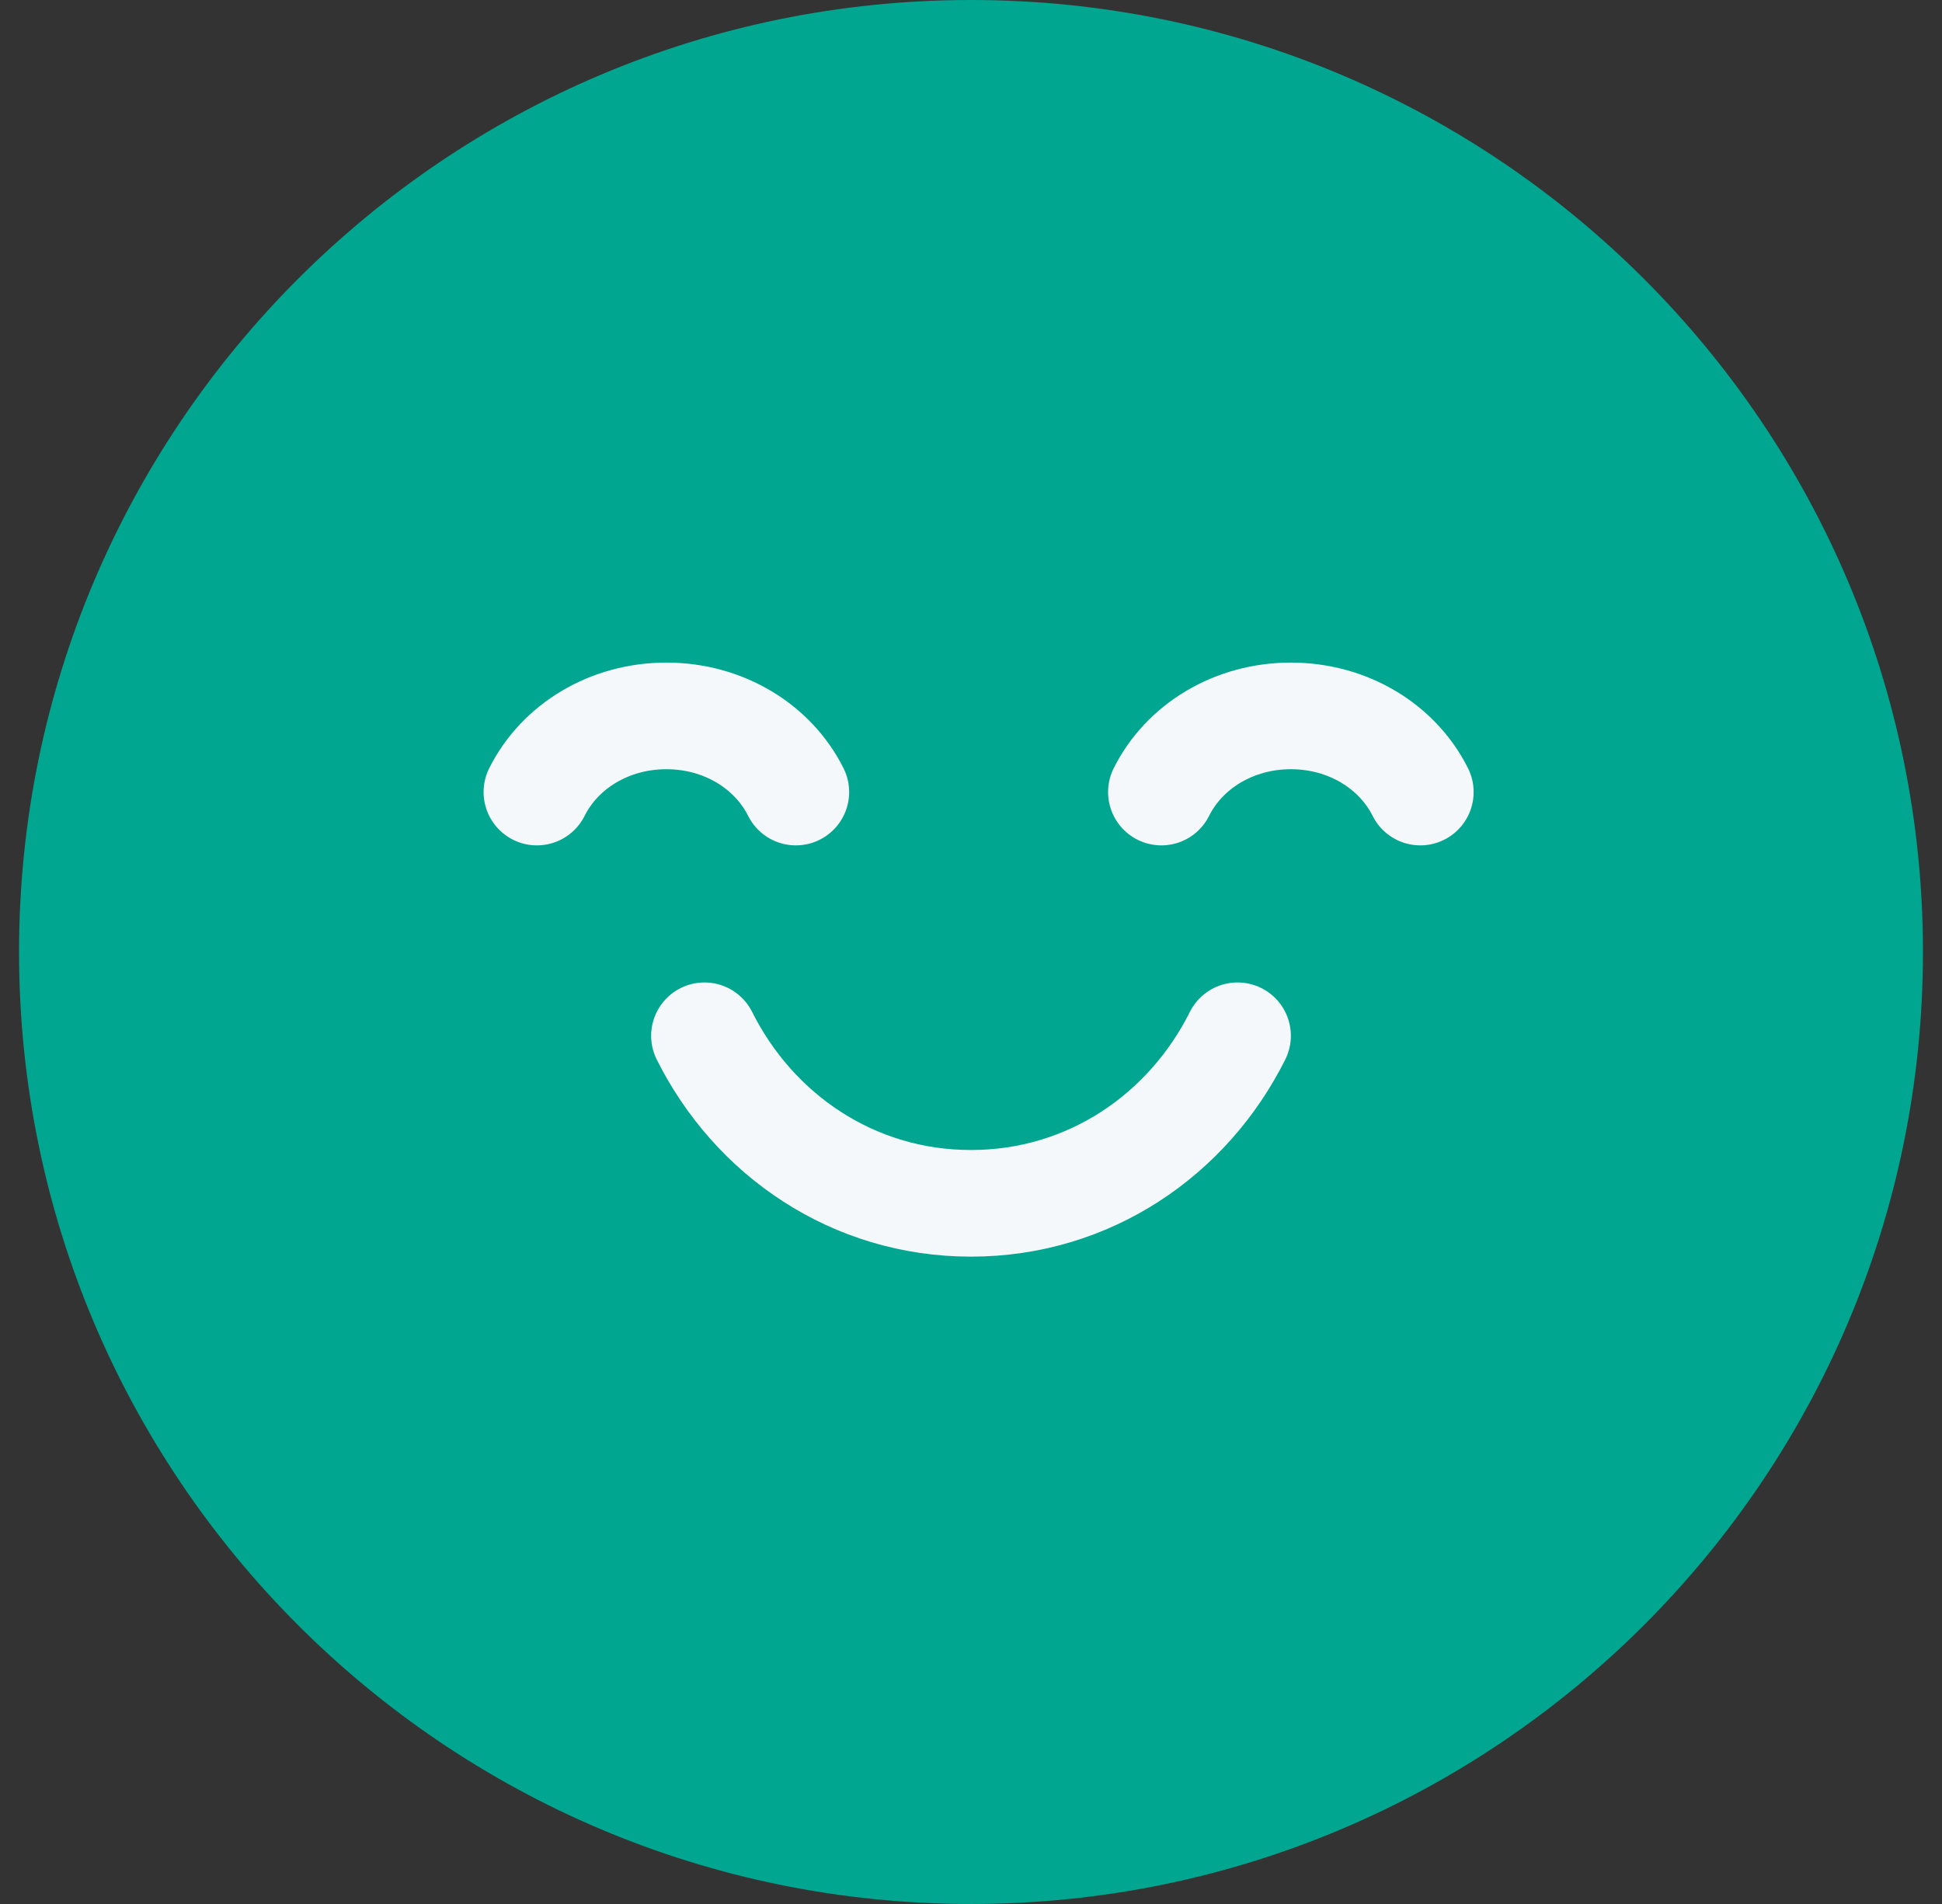 <?xml version="1.0" encoding="UTF-8"?>
<svg xmlns="http://www.w3.org/2000/svg" id="Layer_1" data-name="Layer 1" version="1.1" viewBox="0 0 51 50">
  <rect x="0" y="0" width="51" height="50" fill="#333333" stroke="none"/>
  <defs>
    <style>
      .cls-1 {
        fill: none;
        stroke: #f5f8fa;
        stroke-linecap: round;
        stroke-width: 2.8px;
      }

      .cls-2 {
        fill: #00a68f;
        stroke-width: 0px;
      }
    </style>
  </defs>
  <path class="cls-2" d="M25.5,50c13.8,0,25-11.2,25-25S39.3,0,25.5,0,.5,11.2.5,25s11.2,25,25,25Z"></path>
  <path class="cls-1" d="M18.5,27.2c1.3,2.6,3.9,4.4,7,4.4s5.7-1.8,7-4.4"></path>
  <path class="cls-1" d="M20.9,20.8c-.6-1.2-1.9-2-3.4-2s-2.8.8-3.4,2"></path>
  <path class="cls-1" d="M37.3,20.8c-.6-1.2-1.9-2-3.4-2s-2.8.8-3.4,2"></path>
</svg>
